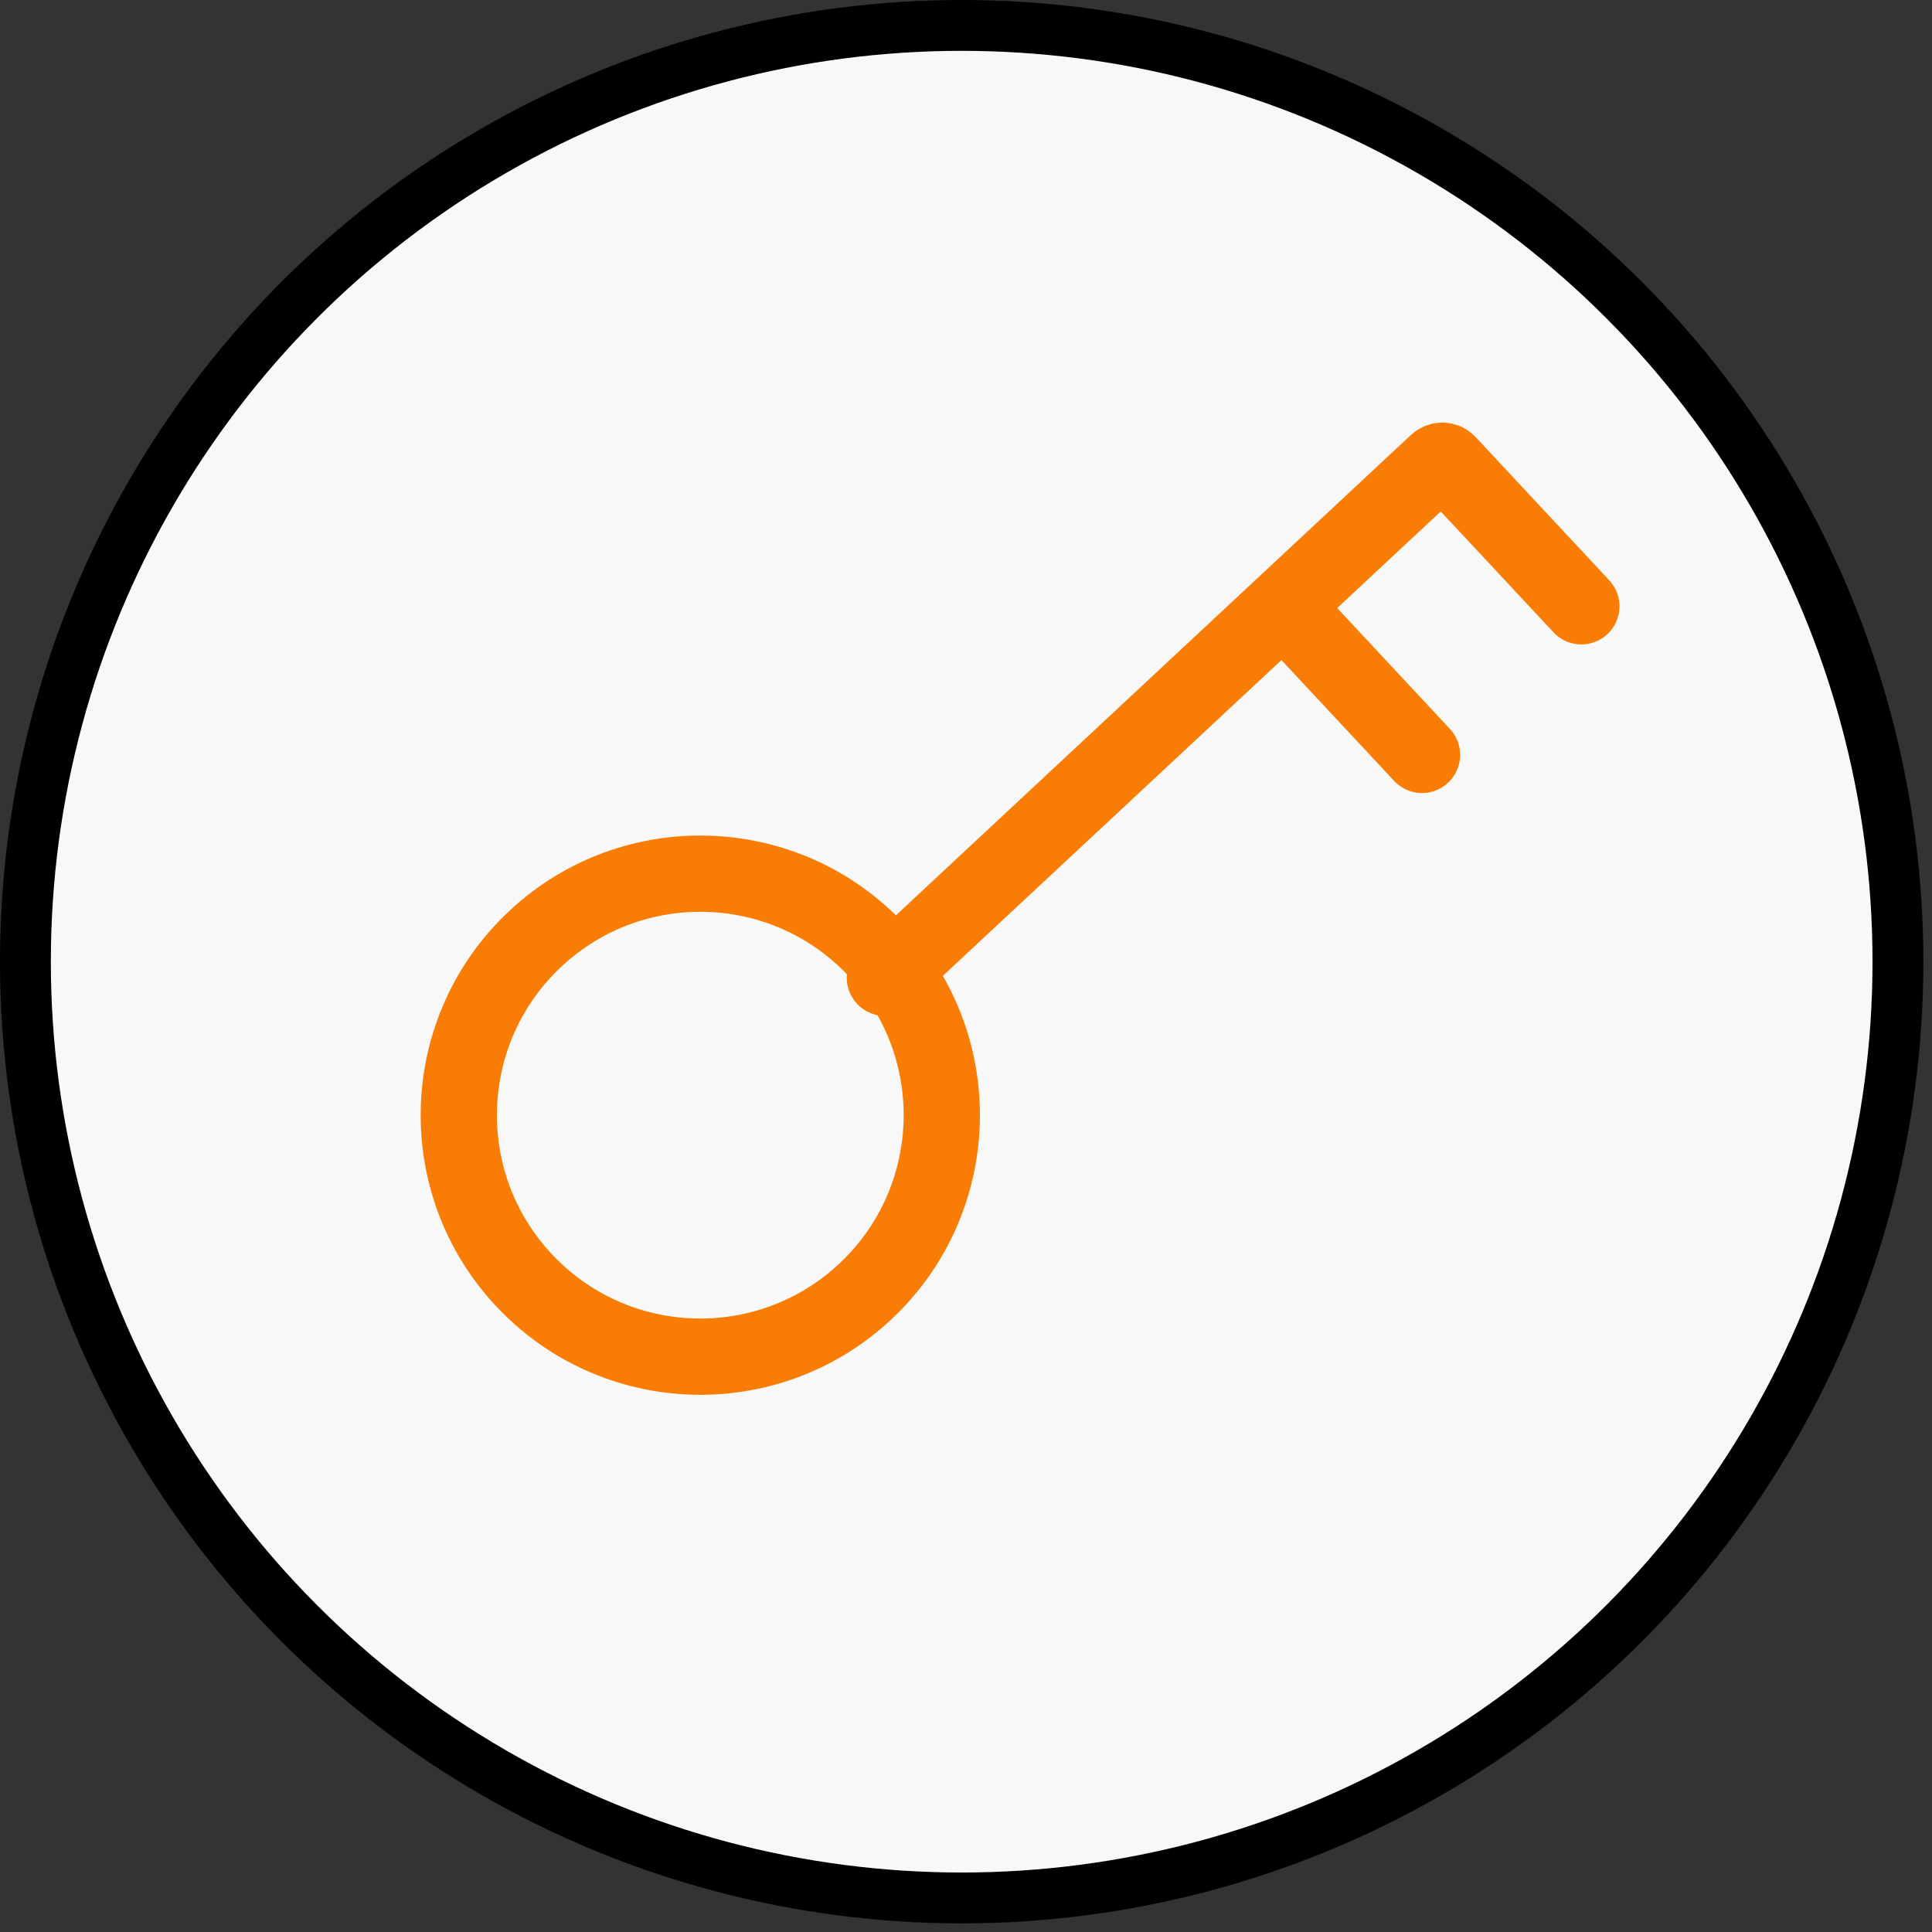 <?xml version="1.0" encoding="UTF-8"?> <svg xmlns="http://www.w3.org/2000/svg" width="38" height="38" viewBox="0 0 38 38" fill="none"><rect x="0" y="0" width="38" height="38" fill="#333333" stroke="none"/><circle cx="18.915" cy="18.915" r="18.415" fill="#F8F8F8" stroke="black"></circle><circle cx="13.774" cy="21.934" r="4.75" transform="rotate(-43.005 13.774 21.934)" stroke="#F97D04" stroke-width="1.5"></circle><path d="M17.405 19.231L25.241 11.923M31.103 11.925L28.477 9.11C28.421 9.049 28.326 9.046 28.265 9.102L25.241 11.923M25.241 11.923L27.969 14.848" stroke="#F97D04" stroke-width="1.5" stroke-linecap="round"></path></svg> 